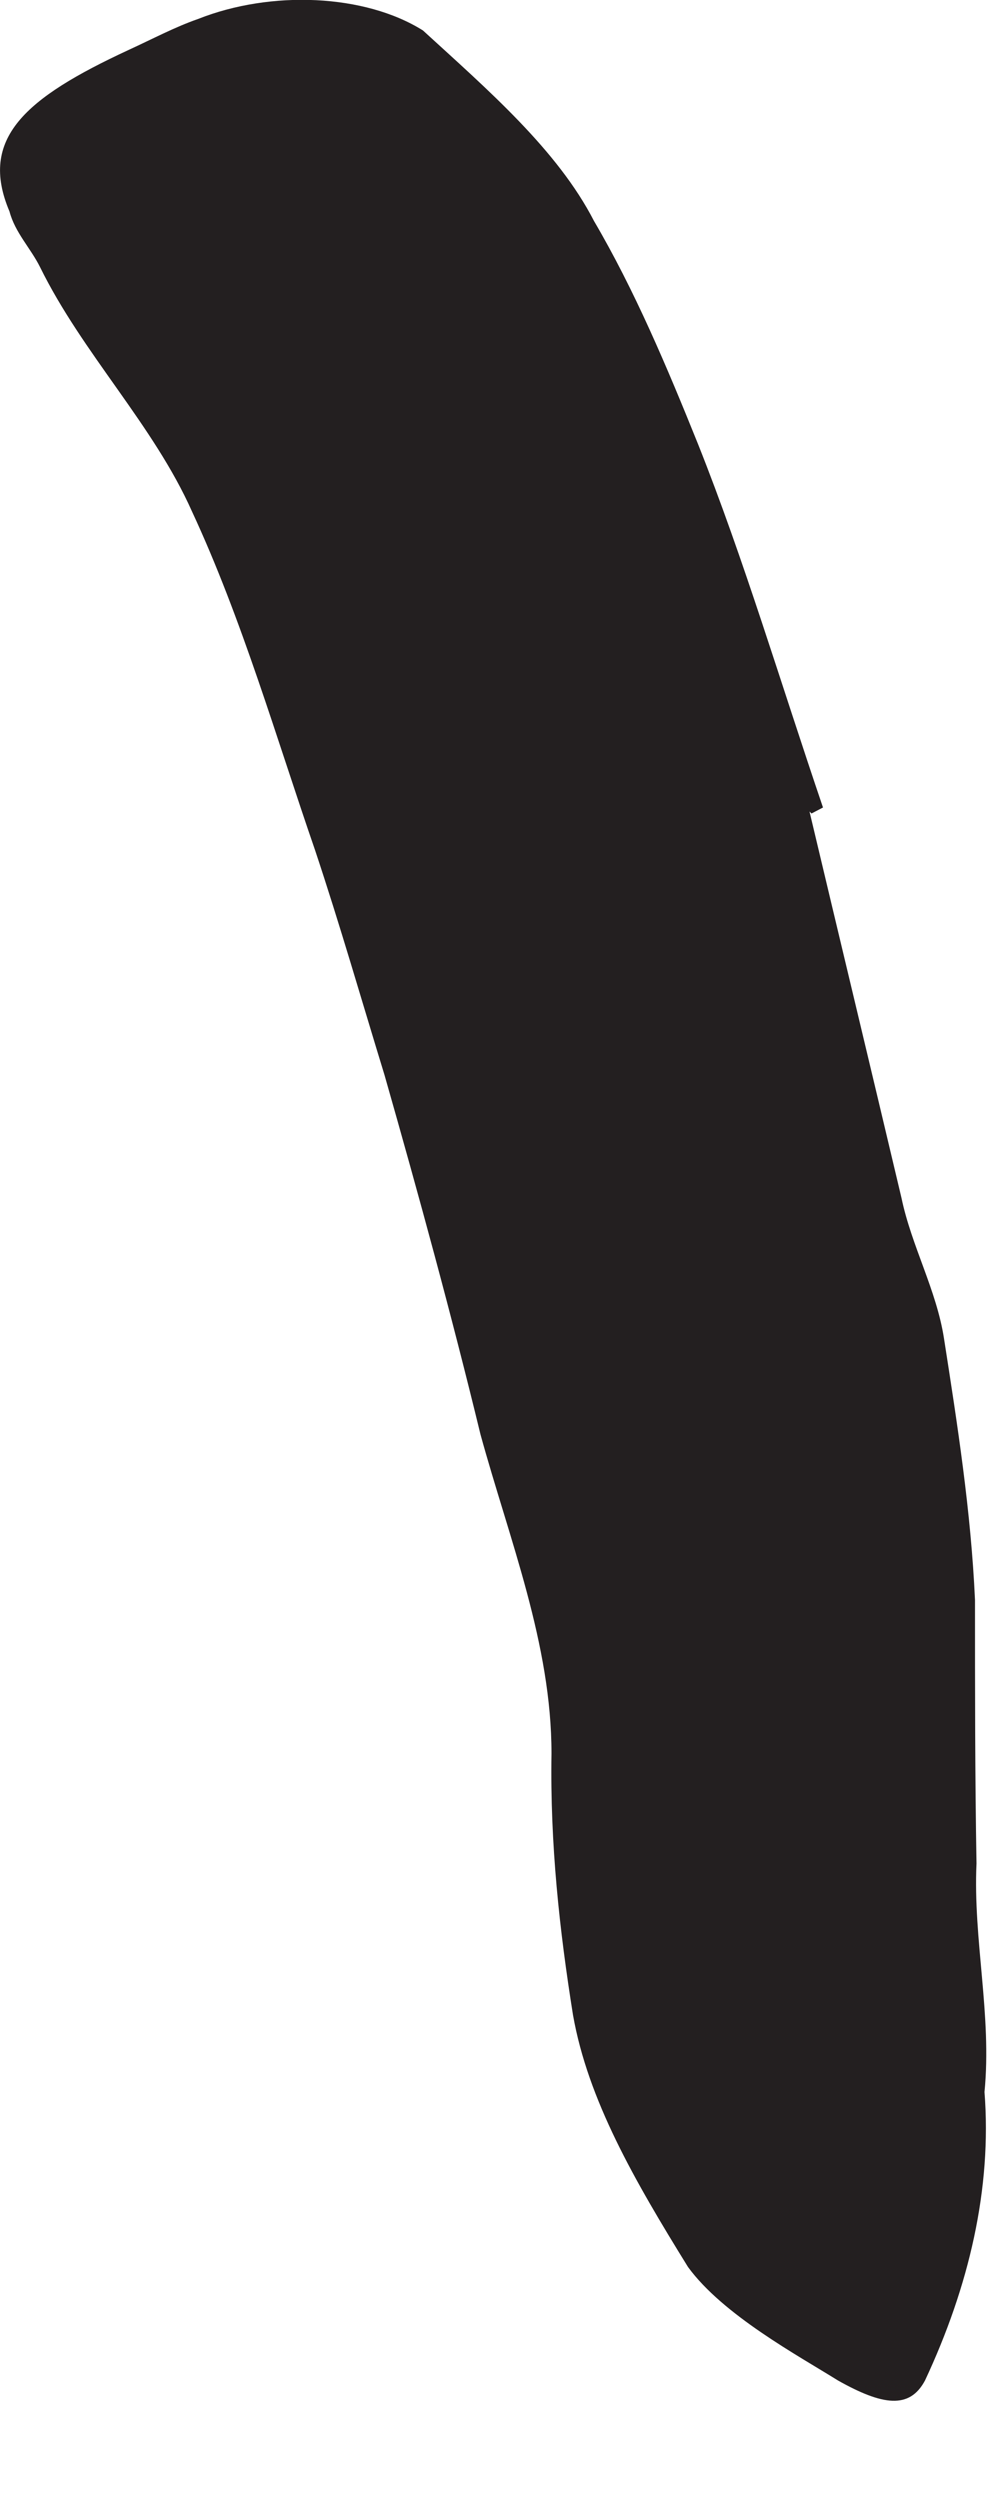<?xml version="1.0" encoding="utf-8"?>
<svg xmlns="http://www.w3.org/2000/svg" fill="none" height="100%" overflow="visible" preserveAspectRatio="none" style="display: block;" viewBox="0 0 2 5" width="100%">
<path d="M1.619 1.623C1.68 1.88 1.742 2.138 1.803 2.396C1.823 2.492 1.873 2.58 1.888 2.677C1.915 2.85 1.942 3.023 1.95 3.2C1.95 3.377 1.95 3.554 1.953 3.727C1.946 3.88 1.984 4.03 1.969 4.184C1.984 4.377 1.938 4.573 1.85 4.761C1.819 4.819 1.765 4.811 1.676 4.761C1.596 4.711 1.446 4.63 1.376 4.534C1.269 4.361 1.176 4.2 1.146 4.03C1.119 3.861 1.1 3.688 1.103 3.507C1.103 3.288 1.019 3.08 0.961 2.869C0.903 2.63 0.838 2.392 0.769 2.15C0.723 2 0.68 1.85 0.63 1.7C0.553 1.477 0.484 1.238 0.384 1.023C0.307 0.85 0.165 0.707 0.08 0.534C0.061 0.496 0.03 0.465 0.019 0.423C-0.043 0.277 0.05 0.196 0.257 0.1C0.307 0.077 0.35 0.054 0.396 0.038C0.542 -0.02 0.73 -0.012 0.846 0.061C0.976 0.18 1.115 0.3 1.188 0.442C1.269 0.58 1.334 0.734 1.396 0.888C1.488 1.119 1.561 1.365 1.646 1.615L1.623 1.627L1.619 1.623Z" fill="#231F20" id="Vector"/>
</svg>